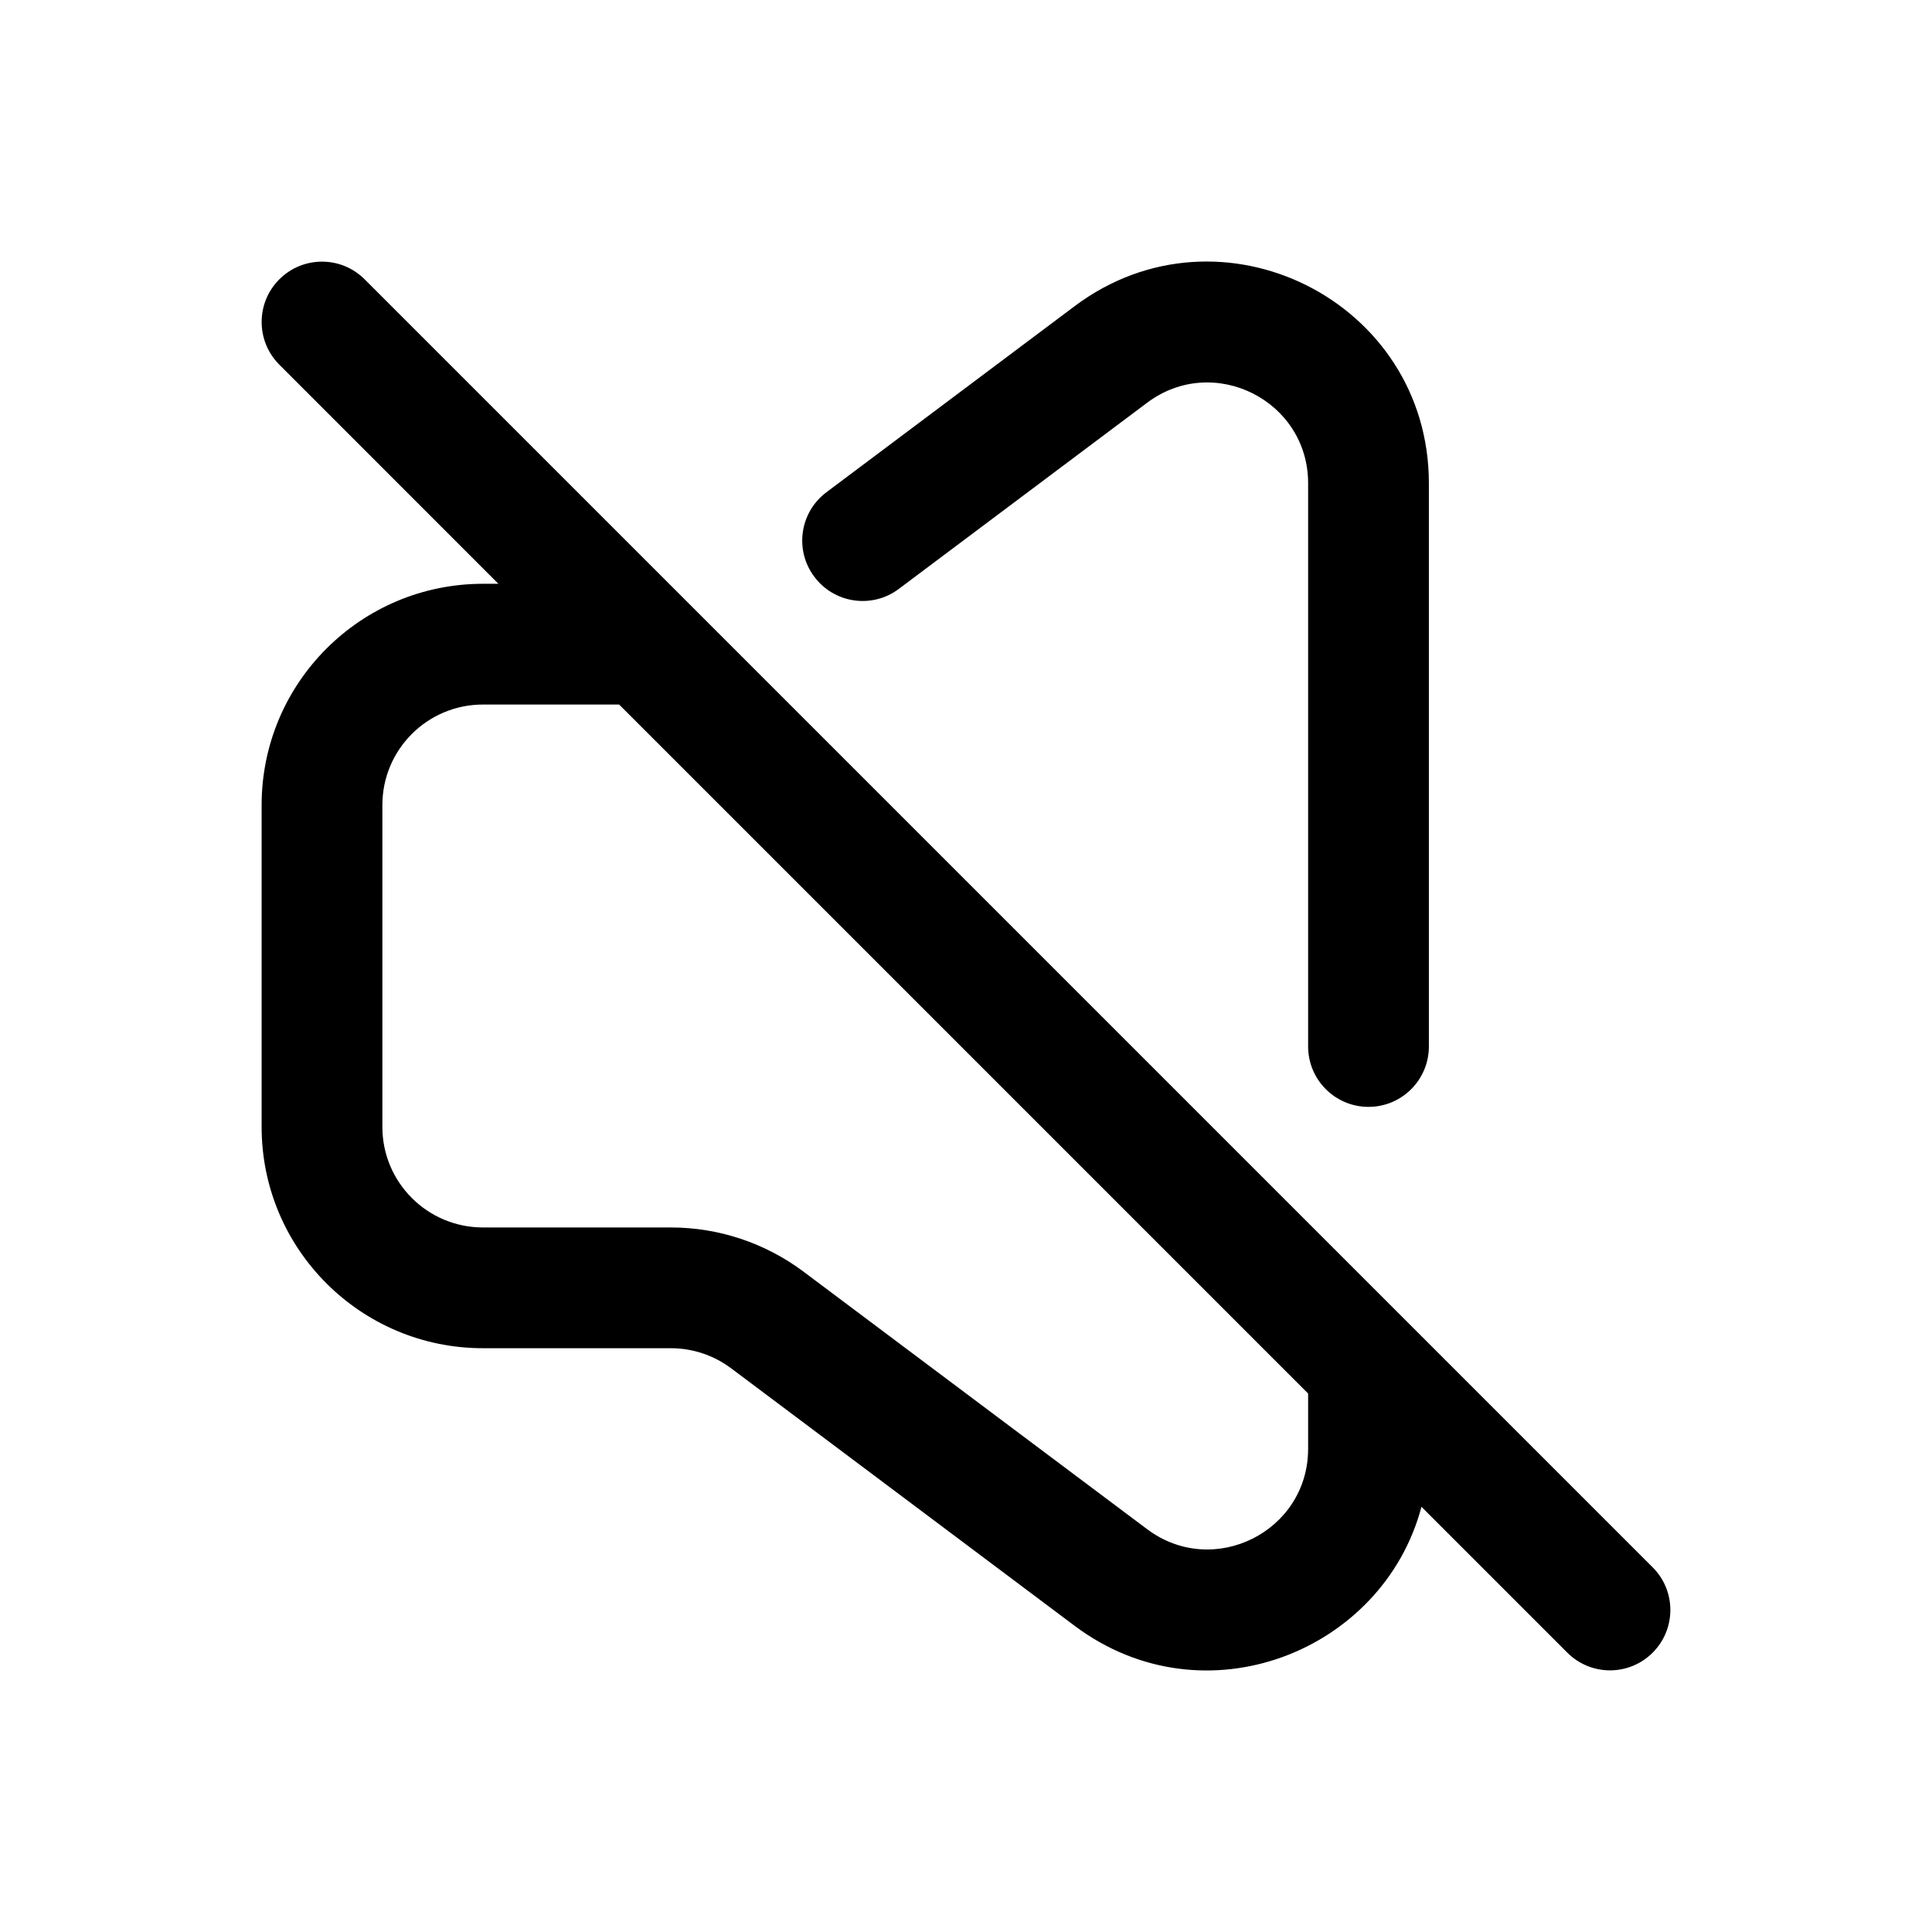 <svg xmlns="http://www.w3.org/2000/svg" width="24" height="24" viewBox="0 0 24 24" fill="none">
  <path fill-rule="evenodd" clip-rule="evenodd" d="M16.25 6.003C16.25 4.974 15.074 4.385 14.25 5.003L11.165 7.316C10.834 7.564 10.364 7.497 10.116 7.165C9.867 6.834 9.934 6.364 10.266 6.115L13.35 3.803C15.162 2.445 17.75 3.737 17.75 6.003V13C17.75 13.414 17.414 13.75 17 13.75C16.586 13.75 16.25 13.414 16.25 13V6.003ZM3.47 3.47C3.763 3.177 4.237 3.177 4.53 3.47L20.53 19.47C20.823 19.762 20.823 20.237 20.53 20.53C20.237 20.823 19.763 20.823 19.47 20.53L17.658 18.718C17.181 20.519 14.96 21.403 13.35 20.197L9.083 16.998C8.867 16.836 8.604 16.748 8.334 16.748H6C4.482 16.748 3.25 15.518 3.25 13.999V10.001C3.25 8.482 4.482 7.252 6 7.252H6.191L3.47 4.53C3.177 4.237 3.177 3.762 3.47 3.47ZM7.691 8.752H6C5.309 8.752 4.75 9.311 4.75 10.001V13.999C4.75 14.688 5.309 15.248 6 15.248H8.334C8.928 15.248 9.507 15.441 9.983 15.798L14.25 18.996C15.074 19.614 16.25 19.026 16.25 17.997V17.311L7.691 8.752Z" fill="black"/>
</svg>